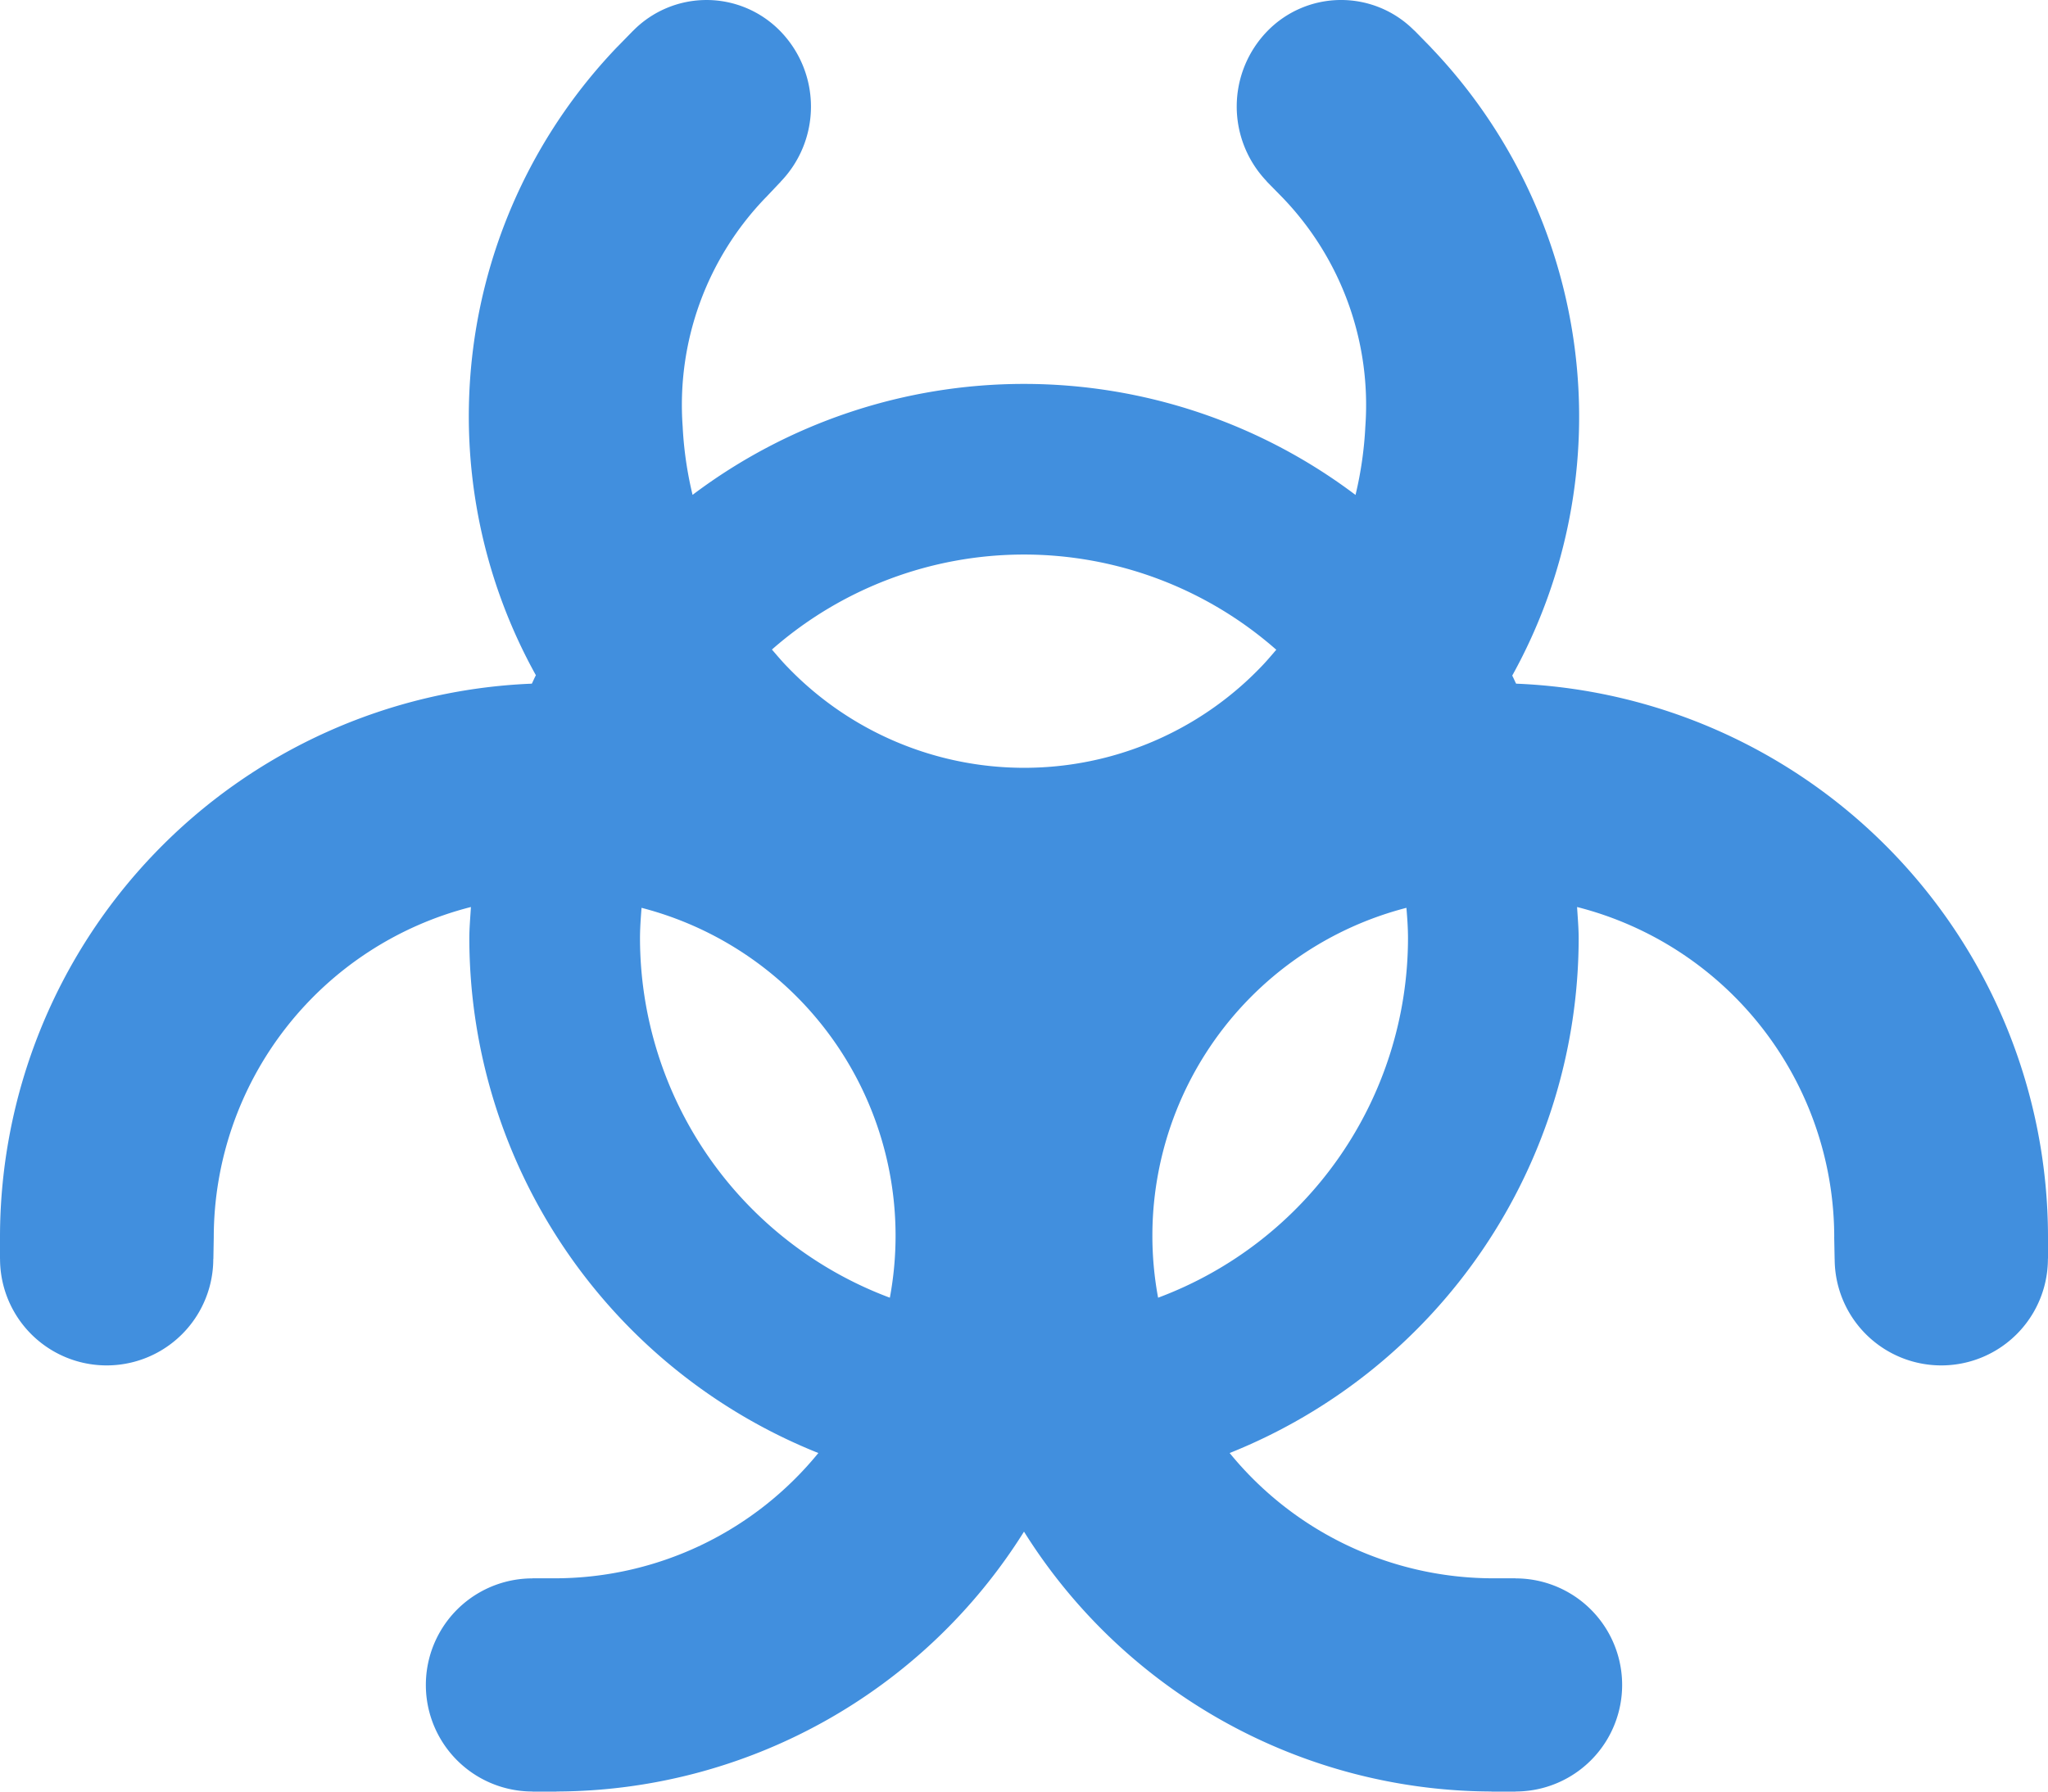 <svg xmlns="http://www.w3.org/2000/svg" viewBox="0 0 48 42"><path fill="#418fde" d="M48 29.493V29h-.05.05v.01V29a12.99 12.99 0 0 0-12.466-12.973c-.032-.062-.058-.127-.091-.189A12.524 12.524 0 0 0 33.54 1.116l.001-.001-.39-.399-.002.002a2.412 2.412 0 0 0-3.447.013 2.536 2.536 0 0 0-.013 3.519l-.002.002.362.369A7.013 7.013 0 0 1 32 10a8.688 8.688 0 0 1-.23 1.603 12.9 12.9 0 0 0-15.538-.002A8.655 8.655 0 0 1 16 10a6.995 6.995 0 0 1 1.95-5.373l-.042-.042.042.043.347-.367-.001-.001A2.536 2.536 0 0 0 18.29.732a2.413 2.413 0 0 0-3.456-.006l-.002.001-.006.005-.005.006-.34.348.034.035-.035-.035.007-.007-.007.007A12.513 12.513 0 0 0 12.56 15.83c-.035.064-.062.132-.095.197A12.99 12.99 0 0 0 0 29v.01V29h.05H0v.51h.001a2.499 2.499 0 0 0 4.998 0h.002L5.01 29h-.06.06a7.997 7.997 0 0 1 6.027-7.737c-.014.245-.037.488-.037.737a13.013 13.013 0 0 0 8.18 12.063A7.974 7.974 0 0 1 13 37h-.521v.002a2.498 2.498 0 0 0 0 4.996V42h.563v-.002A12.977 12.977 0 0 0 24 35.906a12.977 12.977 0 0 0 10.958 6.092V42h.563v-.002a2.498 2.498 0 0 0 0-4.996V37H35a7.974 7.974 0 0 1-6.18-2.937A13.013 13.013 0 0 0 37 22c0-.249-.023-.492-.037-.737A7.997 7.997 0 0 1 42.99 29h.06-.061l.01.51H43a2.499 2.499 0 0 0 4.998 0v-.003L48 29.5zM24 13a8.953 8.953 0 0 1 5.913 2.232c-.121.14-.24.283-.373.418a7.694 7.694 0 0 1-11.07 0c-.134-.136-.255-.28-.378-.423A8.953 8.953 0 0 1 24 13zm-9 9c0-.242.018-.48.036-.718a7.94 7.94 0 0 1 5.82 9.14A9.007 9.007 0 0 1 15 22zm12.143 8.422a7.94 7.94 0 0 1 5.82-9.14c.02.238.037.476.037.718a9.007 9.007 0 0 1-5.857 8.422z" data-name="Layer 2"/></svg>